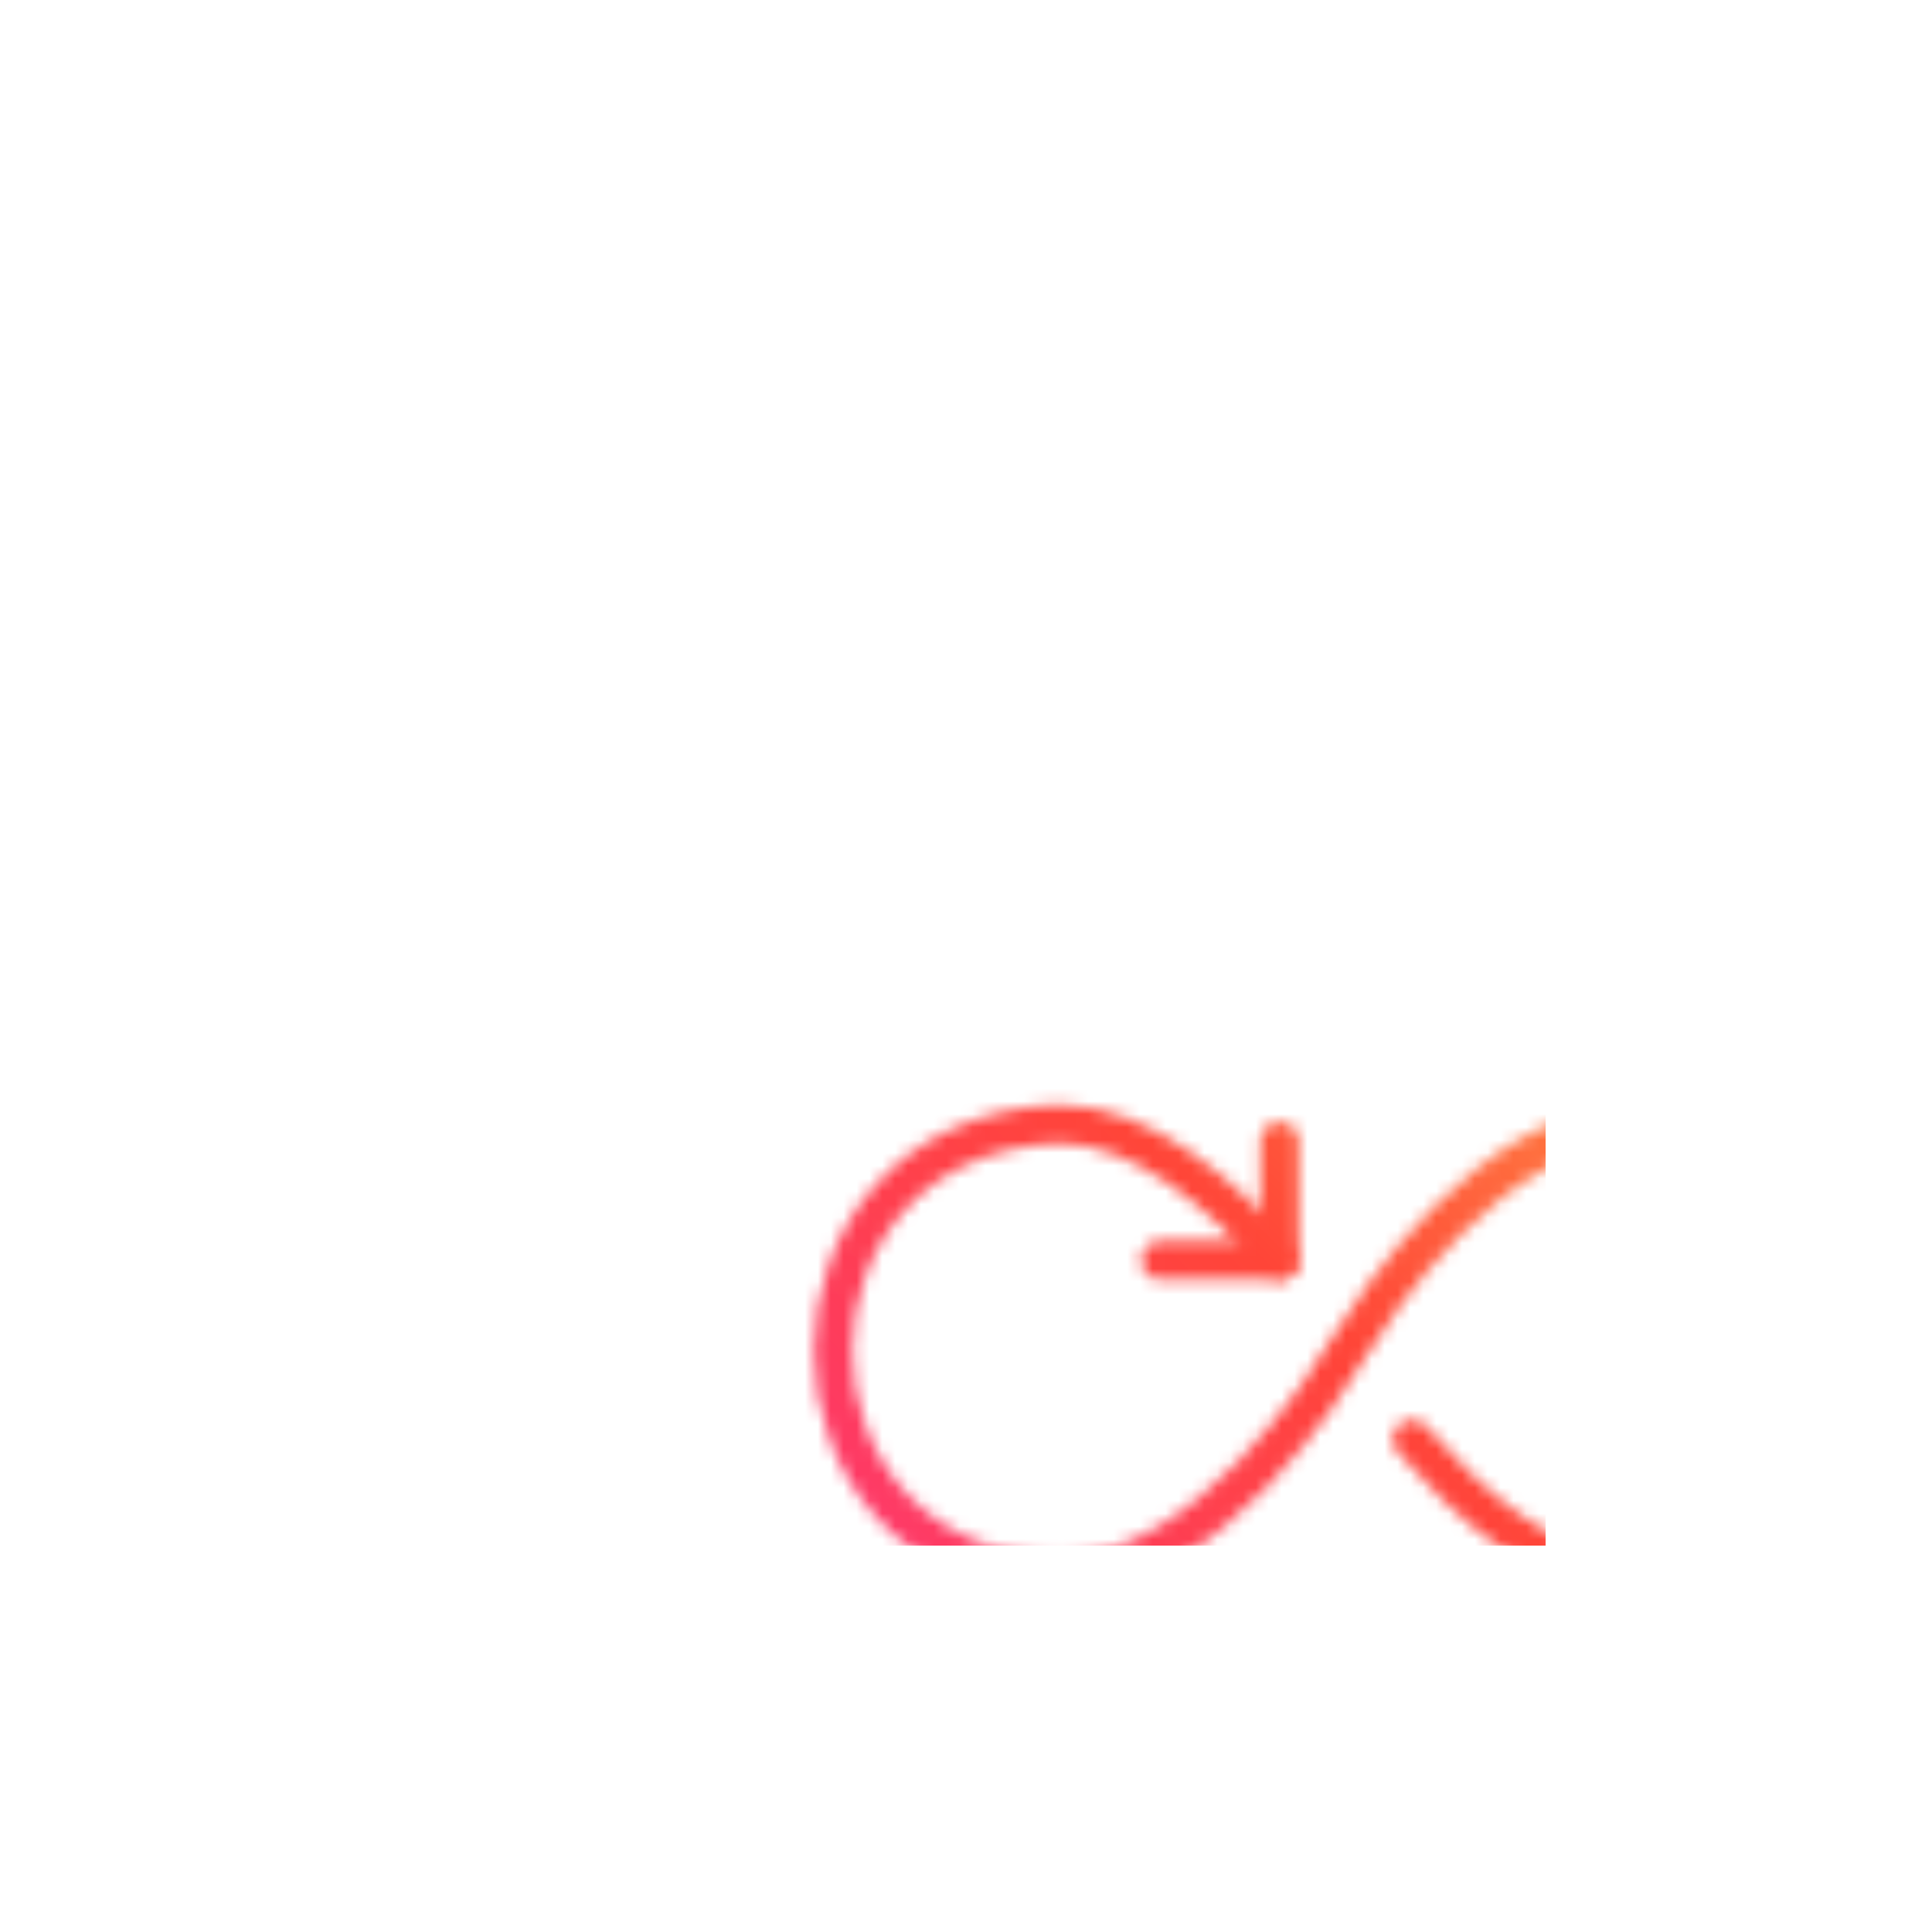 <svg width="150" height="150" viewBox="0 0 150 150" xmlns="http://www.w3.org/2000/svg">
    <defs>
        <linearGradient id="svg-defs-gradient-home-feature-automate-floating-icon" x1="15" y1="65" x2="65" y2="15" gradientUnits="userSpaceOnUse">
            <stop offset="0" stop-color="#fe3966" />
            <stop offset="0.5" stop-color="#ff4538" />
            <stop offset="1" stop-color="#ff8a42" />
        </linearGradient>
        <mask id="svg-defs-mask-home-feature-automate-floating-icon">
            <path class="uk-preserve" fill="none" stroke="#fff" stroke-linecap="round" stroke-miterlimit="10" stroke-width="3" d="M79.63,81.74c4.24,4.94,10.62,10.73,17.29,10.73,23.35-.92,23.34-34.27,0-35.2-11.12.21-20.06,13.82-22.23,17.39-1.57,2.69-10.86,17.6-22.49,17.81-23.33-.92-23.35-34.27,0-35.2,6.58,0,12.89,5.65,17.12,10.54" />
            <polyline class="uk-preserve" fill="none" stroke="#fff" stroke-linecap="round" stroke-linejoin="round" stroke-width="3" points="69.35 58.59 69.35 67.85 60.09 67.85" />
        </mask>
    </defs>
    <style>
        img[src*="home-feature-automate-floating-icon.svg"] + svg {
      background-color: transparent;
      -webkit-backdrop-filter: blur(12px);
      backdrop-filter: blur(12px);
      border-radius: 30px;
    }
    </style>
    <rect class="uk-preserve" width="90" height="90" fill="url(#svg-defs-gradient-home-feature-automate-floating-icon)" x="30" y="30" mask="url(#svg-defs-mask-home-feature-automate-floating-icon)" />
</svg>

